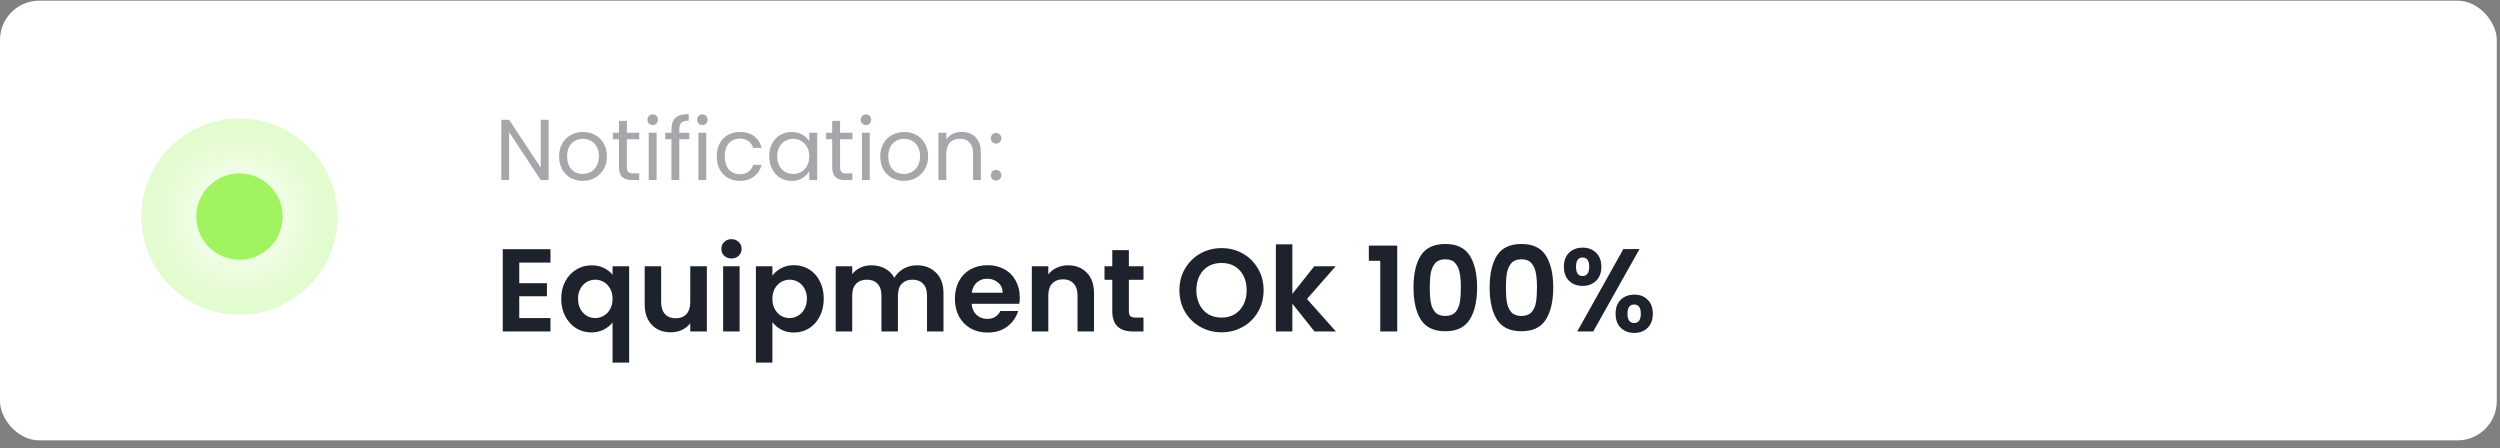 <?xml version="1.0" encoding="UTF-8"?> <svg xmlns="http://www.w3.org/2000/svg" width="223" height="40" viewBox="0 0 223 40" fill="none"><rect x="0" y="0" width="223" height="40" fill="#808080" stroke="none"/> <rect y="0.06" width="222.712" height="39.22" rx="3.502" fill="white"></rect> <circle opacity="0.3" cx="21.361" cy="19.32" r="8.754" fill="url(#paint0_radial_1237_271)"></circle> <circle cx="21.361" cy="19.32" r="3.852" fill="#A1F460"></circle> <path d="M48.937 16.064H48.236L45.416 11.788V16.064H44.715V10.686H45.416L48.236 14.954V10.686H48.937V16.064ZM51.973 16.133C51.578 16.133 51.218 16.043 50.895 15.863C50.576 15.684 50.325 15.429 50.14 15.101C49.96 14.767 49.87 14.382 49.87 13.945C49.87 13.514 49.963 13.134 50.148 12.805C50.337 12.471 50.594 12.217 50.918 12.042C51.241 11.863 51.603 11.773 52.004 11.773C52.405 11.773 52.767 11.863 53.09 12.042C53.414 12.217 53.668 12.469 53.853 12.797C54.043 13.126 54.138 13.509 54.138 13.945C54.138 14.382 54.041 14.767 53.845 15.101C53.655 15.429 53.396 15.684 53.067 15.863C52.739 16.043 52.374 16.133 51.973 16.133ZM51.973 15.517C52.225 15.517 52.461 15.458 52.682 15.34C52.903 15.221 53.08 15.044 53.214 14.808C53.352 14.572 53.422 14.284 53.422 13.945C53.422 13.606 53.355 13.319 53.221 13.082C53.088 12.846 52.913 12.671 52.697 12.559C52.482 12.44 52.248 12.381 51.996 12.381C51.74 12.381 51.503 12.44 51.288 12.559C51.077 12.671 50.908 12.846 50.779 13.082C50.651 13.319 50.587 13.606 50.587 13.945C50.587 14.289 50.648 14.579 50.772 14.816C50.9 15.052 51.069 15.229 51.28 15.347C51.49 15.46 51.722 15.517 51.973 15.517ZM55.915 12.42V14.908C55.915 15.114 55.959 15.26 56.046 15.347C56.133 15.429 56.285 15.47 56.5 15.47H57.017V16.064H56.385C55.995 16.064 55.702 15.974 55.507 15.794C55.312 15.614 55.214 15.319 55.214 14.908V12.42H54.667V11.842H55.214V10.779H55.915V11.842H57.017V12.42H55.915ZM58.228 11.156C58.095 11.156 57.982 11.11 57.889 11.018C57.797 10.925 57.751 10.812 57.751 10.679C57.751 10.545 57.797 10.432 57.889 10.34C57.982 10.247 58.095 10.201 58.228 10.201C58.356 10.201 58.464 10.247 58.552 10.34C58.644 10.432 58.69 10.545 58.69 10.679C58.69 10.812 58.644 10.925 58.552 11.018C58.464 11.11 58.356 11.156 58.228 11.156ZM58.567 11.842V16.064H57.866V11.842H58.567ZM61.48 12.42H60.594V16.064H59.893V12.42H59.346V11.842H59.893V11.541C59.893 11.069 60.014 10.725 60.255 10.509C60.502 10.288 60.894 10.178 61.434 10.178V10.764C61.126 10.764 60.907 10.825 60.779 10.948C60.656 11.066 60.594 11.264 60.594 11.541V11.842H61.48V12.42ZM62.659 11.156C62.526 11.156 62.413 11.11 62.32 11.018C62.228 10.925 62.182 10.812 62.182 10.679C62.182 10.545 62.228 10.432 62.32 10.34C62.413 10.247 62.526 10.201 62.659 10.201C62.788 10.201 62.896 10.247 62.983 10.34C63.075 10.432 63.122 10.545 63.122 10.679C63.122 10.812 63.075 10.925 62.983 11.018C62.896 11.11 62.788 11.156 62.659 11.156ZM62.998 11.842V16.064H62.297V11.842H62.998ZM63.931 13.945C63.931 13.509 64.019 13.129 64.193 12.805C64.368 12.476 64.609 12.222 64.917 12.042C65.231 11.863 65.588 11.773 65.988 11.773C66.507 11.773 66.933 11.899 67.267 12.15C67.606 12.402 67.829 12.751 67.937 13.198H67.182C67.11 12.941 66.969 12.738 66.758 12.589C66.553 12.44 66.296 12.366 65.988 12.366C65.588 12.366 65.264 12.505 65.017 12.782C64.771 13.054 64.648 13.442 64.648 13.945C64.648 14.454 64.771 14.847 65.017 15.124C65.264 15.401 65.588 15.54 65.988 15.54C66.296 15.54 66.553 15.468 66.758 15.324C66.964 15.18 67.105 14.975 67.182 14.708H67.937C67.824 15.139 67.598 15.486 67.259 15.748C66.92 16.005 66.497 16.133 65.988 16.133C65.588 16.133 65.231 16.043 64.917 15.863C64.609 15.684 64.368 15.429 64.193 15.101C64.019 14.772 63.931 14.387 63.931 13.945ZM68.611 13.938C68.611 13.506 68.698 13.129 68.873 12.805C69.047 12.476 69.286 12.222 69.589 12.042C69.897 11.863 70.239 11.773 70.614 11.773C70.984 11.773 71.305 11.852 71.577 12.011C71.849 12.171 72.052 12.371 72.185 12.612V11.842H72.894V16.064H72.185V15.278C72.047 15.524 71.839 15.73 71.561 15.894C71.289 16.053 70.971 16.133 70.606 16.133C70.231 16.133 69.892 16.041 69.589 15.856C69.286 15.671 69.047 15.412 68.873 15.078C68.698 14.744 68.611 14.364 68.611 13.938ZM72.185 13.945C72.185 13.627 72.121 13.349 71.993 13.113C71.864 12.877 71.69 12.697 71.469 12.574C71.253 12.445 71.014 12.381 70.752 12.381C70.49 12.381 70.252 12.443 70.036 12.566C69.82 12.689 69.648 12.869 69.52 13.105C69.391 13.342 69.327 13.619 69.327 13.938C69.327 14.261 69.391 14.543 69.52 14.785C69.648 15.021 69.82 15.204 70.036 15.332C70.252 15.455 70.49 15.517 70.752 15.517C71.014 15.517 71.253 15.455 71.469 15.332C71.69 15.204 71.864 15.021 71.993 14.785C72.121 14.543 72.185 14.264 72.185 13.945ZM74.934 12.42V14.908C74.934 15.114 74.978 15.26 75.065 15.347C75.152 15.429 75.304 15.47 75.519 15.47H76.035V16.064H75.404C75.013 16.064 74.721 15.974 74.526 15.794C74.33 15.614 74.233 15.319 74.233 14.908V12.42H73.686V11.842H74.233V10.779H74.934V11.842H76.035V12.42H74.934ZM77.247 11.156C77.114 11.156 77.001 11.11 76.908 11.018C76.816 10.925 76.769 10.812 76.769 10.679C76.769 10.545 76.816 10.432 76.908 10.34C77.001 10.247 77.114 10.201 77.247 10.201C77.375 10.201 77.483 10.247 77.571 10.34C77.663 10.432 77.709 10.545 77.709 10.679C77.709 10.812 77.663 10.925 77.571 11.018C77.483 11.11 77.375 11.156 77.247 11.156ZM77.586 11.842V16.064H76.885V11.842H77.586ZM80.622 16.133C80.227 16.133 79.867 16.043 79.543 15.863C79.225 15.684 78.973 15.429 78.788 15.101C78.609 14.767 78.519 14.382 78.519 13.945C78.519 13.514 78.611 13.134 78.796 12.805C78.986 12.471 79.243 12.217 79.567 12.042C79.89 11.863 80.252 11.773 80.653 11.773C81.053 11.773 81.416 11.863 81.739 12.042C82.063 12.217 82.317 12.469 82.502 12.797C82.692 13.126 82.787 13.509 82.787 13.945C82.787 14.382 82.689 14.767 82.494 15.101C82.304 15.429 82.045 15.684 81.716 15.863C81.387 16.043 81.023 16.133 80.622 16.133ZM80.622 15.517C80.874 15.517 81.11 15.458 81.331 15.34C81.552 15.221 81.729 15.044 81.862 14.808C82.001 14.572 82.07 14.284 82.07 13.945C82.07 13.606 82.004 13.319 81.87 13.082C81.737 12.846 81.562 12.671 81.346 12.559C81.13 12.44 80.897 12.381 80.645 12.381C80.388 12.381 80.152 12.44 79.936 12.559C79.726 12.671 79.556 12.846 79.428 13.082C79.3 13.319 79.235 13.606 79.235 13.945C79.235 14.289 79.297 14.579 79.42 14.816C79.549 15.052 79.718 15.229 79.929 15.347C80.139 15.46 80.37 15.517 80.622 15.517ZM85.766 11.765C86.279 11.765 86.695 11.922 87.014 12.235C87.332 12.543 87.491 12.99 87.491 13.575V16.064H86.798V13.675C86.798 13.254 86.693 12.933 86.482 12.713C86.271 12.487 85.984 12.374 85.619 12.374C85.249 12.374 84.954 12.489 84.733 12.72C84.517 12.951 84.41 13.288 84.41 13.729V16.064H83.709V11.842H84.41V12.443C84.548 12.227 84.736 12.06 84.972 11.942C85.213 11.824 85.478 11.765 85.766 11.765ZM88.86 16.11C88.726 16.11 88.613 16.064 88.521 15.971C88.428 15.879 88.382 15.766 88.382 15.632C88.382 15.499 88.428 15.386 88.521 15.293C88.613 15.201 88.726 15.155 88.86 15.155C88.988 15.155 89.096 15.201 89.183 15.293C89.276 15.386 89.322 15.499 89.322 15.632C89.322 15.766 89.276 15.879 89.183 15.971C89.096 16.064 88.988 16.11 88.86 16.11ZM88.86 12.813C88.726 12.813 88.613 12.767 88.521 12.674C88.428 12.582 88.382 12.469 88.382 12.335C88.382 12.201 88.428 12.088 88.521 11.996C88.613 11.904 88.726 11.857 88.86 11.857C88.988 11.857 89.096 11.904 89.183 11.996C89.276 12.088 89.322 12.201 89.322 12.335C89.322 12.469 89.276 12.582 89.183 12.674C89.096 12.767 88.988 12.813 88.86 12.813Z" fill="#A5A7AB"></path> <path d="M46.318 23.423V25.262H48.786V26.428H46.318V28.371H49.102V29.569H44.847V22.226H49.102V23.423H46.318ZM50.06 26.648C50.06 26.067 50.179 25.552 50.417 25.104C50.662 24.649 50.991 24.295 51.405 24.043C51.818 23.791 52.273 23.665 52.77 23.665C53.184 23.665 53.548 23.745 53.863 23.907C54.185 24.061 54.444 24.26 54.64 24.505V23.749H56.121V32.342H54.64V28.77C54.444 29.023 54.181 29.233 53.852 29.401C53.523 29.569 53.152 29.653 52.739 29.653C52.248 29.653 51.797 29.527 51.384 29.275C50.977 29.016 50.655 28.658 50.417 28.203C50.179 27.748 50.06 27.23 50.06 26.648ZM54.64 26.659C54.64 26.302 54.567 25.994 54.42 25.734C54.273 25.475 54.08 25.279 53.842 25.146C53.611 25.013 53.362 24.947 53.096 24.947C52.837 24.947 52.588 25.013 52.35 25.146C52.119 25.279 51.93 25.475 51.783 25.734C51.636 25.986 51.562 26.291 51.562 26.648C51.562 27.006 51.636 27.317 51.783 27.583C51.93 27.843 52.119 28.039 52.35 28.172C52.588 28.305 52.837 28.371 53.096 28.371C53.362 28.371 53.611 28.305 53.842 28.172C54.08 28.039 54.273 27.843 54.42 27.583C54.567 27.324 54.64 27.016 54.64 26.659ZM63.052 23.749V29.569H61.571V28.834C61.382 29.086 61.133 29.285 60.825 29.432C60.524 29.572 60.195 29.642 59.838 29.642C59.382 29.642 58.98 29.548 58.63 29.359C58.279 29.163 58.003 28.879 57.8 28.508C57.603 28.13 57.505 27.681 57.505 27.163V23.749H58.976V26.953C58.976 27.415 59.092 27.772 59.323 28.025C59.554 28.27 59.869 28.392 60.268 28.392C60.675 28.392 60.993 28.27 61.224 28.025C61.455 27.772 61.571 27.415 61.571 26.953V23.749H63.052ZM65.249 23.056C64.99 23.056 64.773 22.975 64.598 22.814C64.43 22.646 64.346 22.439 64.346 22.194C64.346 21.949 64.43 21.746 64.598 21.585C64.773 21.417 64.99 21.333 65.249 21.333C65.508 21.333 65.722 21.417 65.89 21.585C66.065 21.746 66.153 21.949 66.153 22.194C66.153 22.439 66.065 22.646 65.89 22.814C65.722 22.975 65.508 23.056 65.249 23.056ZM65.974 23.749V29.569H64.503V23.749H65.974ZM68.898 24.589C69.087 24.323 69.346 24.103 69.675 23.927C70.011 23.745 70.393 23.654 70.82 23.654C71.318 23.654 71.766 23.777 72.165 24.022C72.571 24.267 72.89 24.617 73.121 25.073C73.359 25.521 73.478 26.043 73.478 26.638C73.478 27.233 73.359 27.762 73.121 28.224C72.89 28.679 72.571 29.033 72.165 29.285C71.766 29.537 71.318 29.663 70.82 29.663C70.393 29.663 70.015 29.576 69.686 29.401C69.364 29.226 69.101 29.005 68.898 28.739V32.342H67.427V23.749H68.898V24.589ZM71.976 26.638C71.976 26.288 71.902 25.986 71.755 25.734C71.615 25.475 71.426 25.279 71.188 25.146C70.957 25.013 70.705 24.947 70.432 24.947C70.165 24.947 69.913 25.017 69.675 25.157C69.444 25.29 69.255 25.486 69.108 25.745C68.968 26.004 68.898 26.309 68.898 26.659C68.898 27.009 68.968 27.314 69.108 27.573C69.255 27.832 69.444 28.032 69.675 28.172C69.913 28.305 70.165 28.371 70.432 28.371C70.705 28.371 70.957 28.301 71.188 28.161C71.426 28.021 71.615 27.822 71.755 27.562C71.902 27.303 71.976 26.995 71.976 26.638ZM81.775 23.665C82.489 23.665 83.063 23.886 83.497 24.327C83.939 24.761 84.159 25.37 84.159 26.155V29.569H82.689V26.354C82.689 25.899 82.573 25.552 82.342 25.314C82.111 25.069 81.796 24.947 81.396 24.947C80.997 24.947 80.678 25.069 80.44 25.314C80.209 25.552 80.094 25.899 80.094 26.354V29.569H78.623V26.354C78.623 25.899 78.507 25.552 78.276 25.314C78.045 25.069 77.73 24.947 77.331 24.947C76.925 24.947 76.603 25.069 76.364 25.314C76.133 25.552 76.018 25.899 76.018 26.354V29.569H74.547V23.749H76.018V24.453C76.207 24.208 76.448 24.015 76.743 23.875C77.044 23.735 77.373 23.665 77.73 23.665C78.185 23.665 78.591 23.763 78.949 23.959C79.306 24.148 79.582 24.421 79.779 24.778C79.968 24.442 80.241 24.173 80.598 23.97C80.962 23.766 81.354 23.665 81.775 23.665ZM90.965 26.533C90.965 26.743 90.951 26.932 90.923 27.1H86.668C86.704 27.52 86.851 27.849 87.11 28.088C87.369 28.326 87.688 28.445 88.066 28.445C88.612 28.445 89.001 28.21 89.232 27.741H90.818C90.65 28.301 90.328 28.763 89.852 29.128C89.375 29.485 88.79 29.663 88.097 29.663C87.537 29.663 87.033 29.541 86.584 29.296C86.143 29.044 85.796 28.69 85.544 28.235C85.299 27.779 85.177 27.254 85.177 26.659C85.177 26.057 85.299 25.528 85.544 25.073C85.79 24.617 86.133 24.267 86.574 24.022C87.015 23.777 87.523 23.654 88.097 23.654C88.65 23.654 89.144 23.773 89.578 24.012C90.02 24.25 90.359 24.589 90.597 25.031C90.843 25.465 90.965 25.965 90.965 26.533ZM89.442 26.113C89.435 25.734 89.298 25.433 89.032 25.209C88.766 24.978 88.44 24.863 88.055 24.863C87.691 24.863 87.383 24.974 87.131 25.199C86.886 25.416 86.735 25.72 86.679 26.113H89.442ZM95.264 23.665C95.957 23.665 96.517 23.886 96.945 24.327C97.372 24.761 97.585 25.37 97.585 26.155V29.569H96.115V26.354C96.115 25.892 95.999 25.538 95.768 25.293C95.537 25.041 95.222 24.915 94.823 24.915C94.416 24.915 94.094 25.041 93.856 25.293C93.625 25.538 93.509 25.892 93.509 26.354V29.569H92.039V23.749H93.509V24.474C93.706 24.222 93.954 24.026 94.255 23.886C94.563 23.738 94.9 23.665 95.264 23.665ZM100.696 24.957V27.772C100.696 27.968 100.742 28.112 100.833 28.203C100.931 28.287 101.092 28.329 101.316 28.329H101.999V29.569H101.075C99.835 29.569 99.215 28.966 99.215 27.762V24.957H98.522V23.749H99.215V22.31H100.696V23.749H101.999V24.957H100.696ZM108.964 29.642C108.277 29.642 107.647 29.481 107.073 29.159C106.499 28.837 106.043 28.392 105.707 27.825C105.371 27.251 105.203 26.603 105.203 25.881C105.203 25.167 105.371 24.526 105.707 23.959C106.043 23.385 106.499 22.936 107.073 22.614C107.647 22.292 108.277 22.131 108.964 22.131C109.657 22.131 110.287 22.292 110.855 22.614C111.429 22.936 111.881 23.385 112.21 23.959C112.546 24.526 112.714 25.167 112.714 25.881C112.714 26.603 112.546 27.251 112.21 27.825C111.881 28.392 111.429 28.837 110.855 29.159C110.28 29.481 109.65 29.642 108.964 29.642ZM108.964 28.329C109.405 28.329 109.794 28.231 110.13 28.035C110.466 27.832 110.729 27.545 110.918 27.174C111.107 26.802 111.201 26.372 111.201 25.881C111.201 25.391 111.107 24.964 110.918 24.6C110.729 24.229 110.466 23.945 110.13 23.749C109.794 23.553 109.405 23.455 108.964 23.455C108.523 23.455 108.13 23.553 107.787 23.749C107.451 23.945 107.188 24.229 106.999 24.6C106.81 24.964 106.716 25.391 106.716 25.881C106.716 26.372 106.81 26.802 106.999 27.174C107.188 27.545 107.451 27.832 107.787 28.035C108.13 28.231 108.523 28.329 108.964 28.329ZM117.254 29.569L115.279 27.09V29.569H113.808V21.795H115.279V26.218L117.233 23.749H119.145L116.582 26.669L119.166 29.569H117.254ZM122.1 23.266V21.91H124.632V29.569H123.119V23.266H122.1ZM126.085 25.64C126.085 24.428 126.302 23.479 126.736 22.793C127.177 22.107 127.905 21.763 128.921 21.763C129.936 21.763 130.661 22.107 131.096 22.793C131.537 23.479 131.757 24.428 131.757 25.64C131.757 26.858 131.537 27.814 131.096 28.508C130.661 29.201 129.936 29.548 128.921 29.548C127.905 29.548 127.177 29.201 126.736 28.508C126.302 27.814 126.085 26.858 126.085 25.64ZM130.308 25.64C130.308 25.122 130.273 24.687 130.203 24.337C130.14 23.98 130.006 23.689 129.803 23.465C129.607 23.241 129.313 23.129 128.921 23.129C128.529 23.129 128.231 23.241 128.028 23.465C127.832 23.689 127.699 23.98 127.629 24.337C127.566 24.687 127.534 25.122 127.534 25.64C127.534 26.172 127.566 26.62 127.629 26.985C127.692 27.342 127.825 27.632 128.028 27.857C128.231 28.074 128.529 28.182 128.921 28.182C129.313 28.182 129.611 28.074 129.814 27.857C130.017 27.632 130.15 27.342 130.213 26.985C130.276 26.62 130.308 26.172 130.308 25.64ZM132.876 25.64C132.876 24.428 133.093 23.479 133.527 22.793C133.969 22.107 134.697 21.763 135.712 21.763C136.728 21.763 137.453 22.107 137.887 22.793C138.328 23.479 138.549 24.428 138.549 25.64C138.549 26.858 138.328 27.814 137.887 28.508C137.453 29.201 136.728 29.548 135.712 29.548C134.697 29.548 133.969 29.201 133.527 28.508C133.093 27.814 132.876 26.858 132.876 25.64ZM137.099 25.64C137.099 25.122 137.064 24.687 136.994 24.337C136.931 23.98 136.798 23.689 136.595 23.465C136.399 23.241 136.105 23.129 135.712 23.129C135.32 23.129 135.023 23.241 134.82 23.465C134.623 23.689 134.49 23.98 134.42 24.337C134.357 24.687 134.326 25.122 134.326 25.64C134.326 26.172 134.357 26.62 134.42 26.985C134.483 27.342 134.616 27.632 134.82 27.857C135.023 28.074 135.32 28.182 135.712 28.182C136.105 28.182 136.402 28.074 136.605 27.857C136.809 27.632 136.942 27.342 137.005 26.985C137.068 26.62 137.099 26.172 137.099 25.64ZM139.499 23.791C139.499 23.259 139.654 22.842 139.962 22.541C140.277 22.24 140.68 22.089 141.17 22.089C141.66 22.089 142.059 22.24 142.367 22.541C142.683 22.842 142.84 23.259 142.84 23.791C142.84 24.33 142.683 24.75 142.367 25.052C142.059 25.353 141.66 25.503 141.17 25.503C140.68 25.503 140.277 25.353 139.962 25.052C139.654 24.75 139.499 24.33 139.499 23.791ZM146.244 22.215L142.115 29.569H140.687L144.805 22.215H146.244ZM141.159 22.971C140.774 22.971 140.581 23.245 140.581 23.791C140.581 24.344 140.774 24.621 141.159 24.621C141.348 24.621 141.495 24.554 141.6 24.421C141.706 24.281 141.758 24.071 141.758 23.791C141.758 23.245 141.558 22.971 141.159 22.971ZM144.111 27.983C144.111 27.443 144.265 27.027 144.573 26.732C144.889 26.431 145.291 26.281 145.782 26.281C146.272 26.281 146.668 26.431 146.969 26.732C147.277 27.027 147.431 27.443 147.431 27.983C147.431 28.522 147.277 28.942 146.969 29.243C146.668 29.544 146.272 29.695 145.782 29.695C145.284 29.695 144.882 29.544 144.573 29.243C144.265 28.942 144.111 28.522 144.111 27.983ZM145.771 27.163C145.372 27.163 145.172 27.436 145.172 27.983C145.172 28.536 145.372 28.812 145.771 28.812C146.163 28.812 146.359 28.536 146.359 27.983C146.359 27.436 146.163 27.163 145.771 27.163Z" fill="#1D222C"></path> <defs> <radialGradient id="paint0_radial_1237_271" cx="0" cy="0" r="1" gradientUnits="userSpaceOnUse" gradientTransform="translate(21.361 19.32) rotate(90) scale(8.754)"> <stop stop-color="#A1F460" stop-opacity="0"></stop> <stop offset="0.859" stop-color="#A1F460"></stop> </radialGradient> </defs> </svg> 